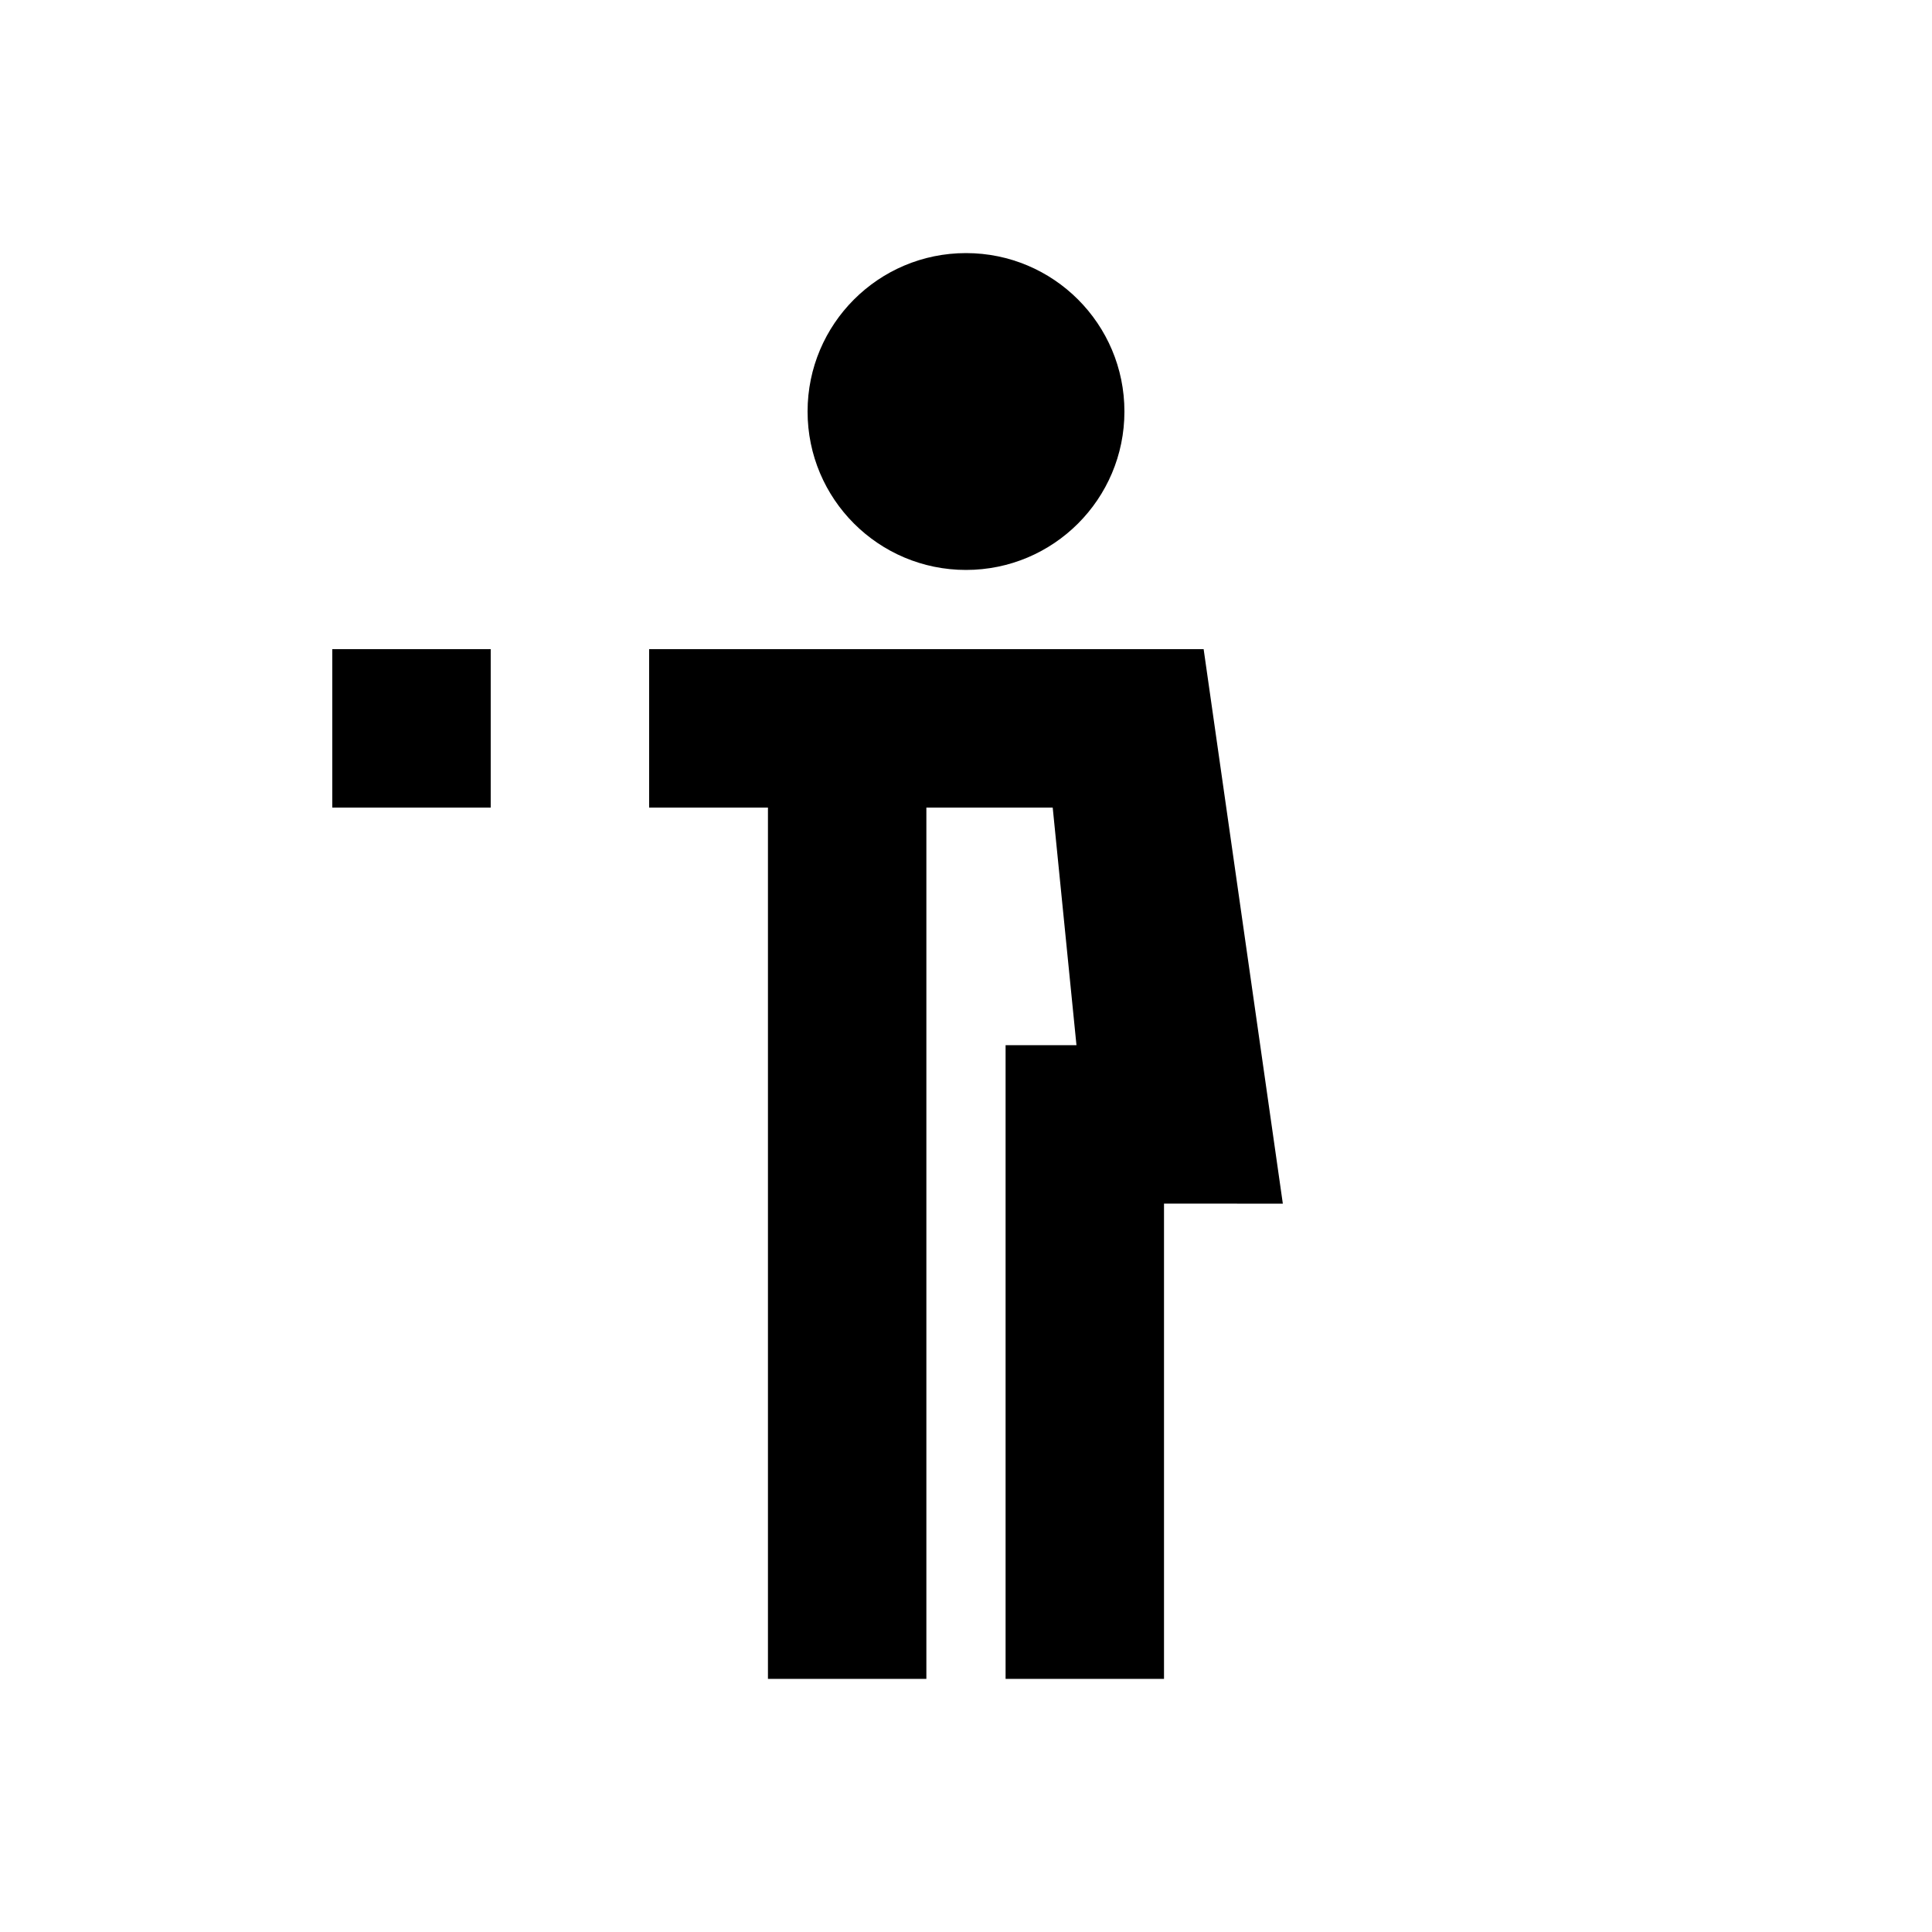 <?xml version="1.0" encoding="UTF-8"?>
<!-- Uploaded to: ICON Repo, www.iconrepo.com, Generator: ICON Repo Mixer Tools -->
<svg fill="#000000" width="800px" height="800px" version="1.1" viewBox="144 144 512 512" xmlns="http://www.w3.org/2000/svg">
 <path d="m400 295.04c23.188 0 41.984-18.797 41.984-41.984s-18.797-41.984-41.984-41.984-41.984 18.797-41.984 41.984 18.797 41.984 41.984 41.984zm83.965 167.94-20.988-146.95h-146.95v41.984h31.488v230.91h41.984v-230.91h33.48l6.297 62.977h-18.785v167.93h41.984v-125.95zm-209.92-146.95h-41.984v41.984h41.984z" fill-rule="evenodd"/>
</svg>